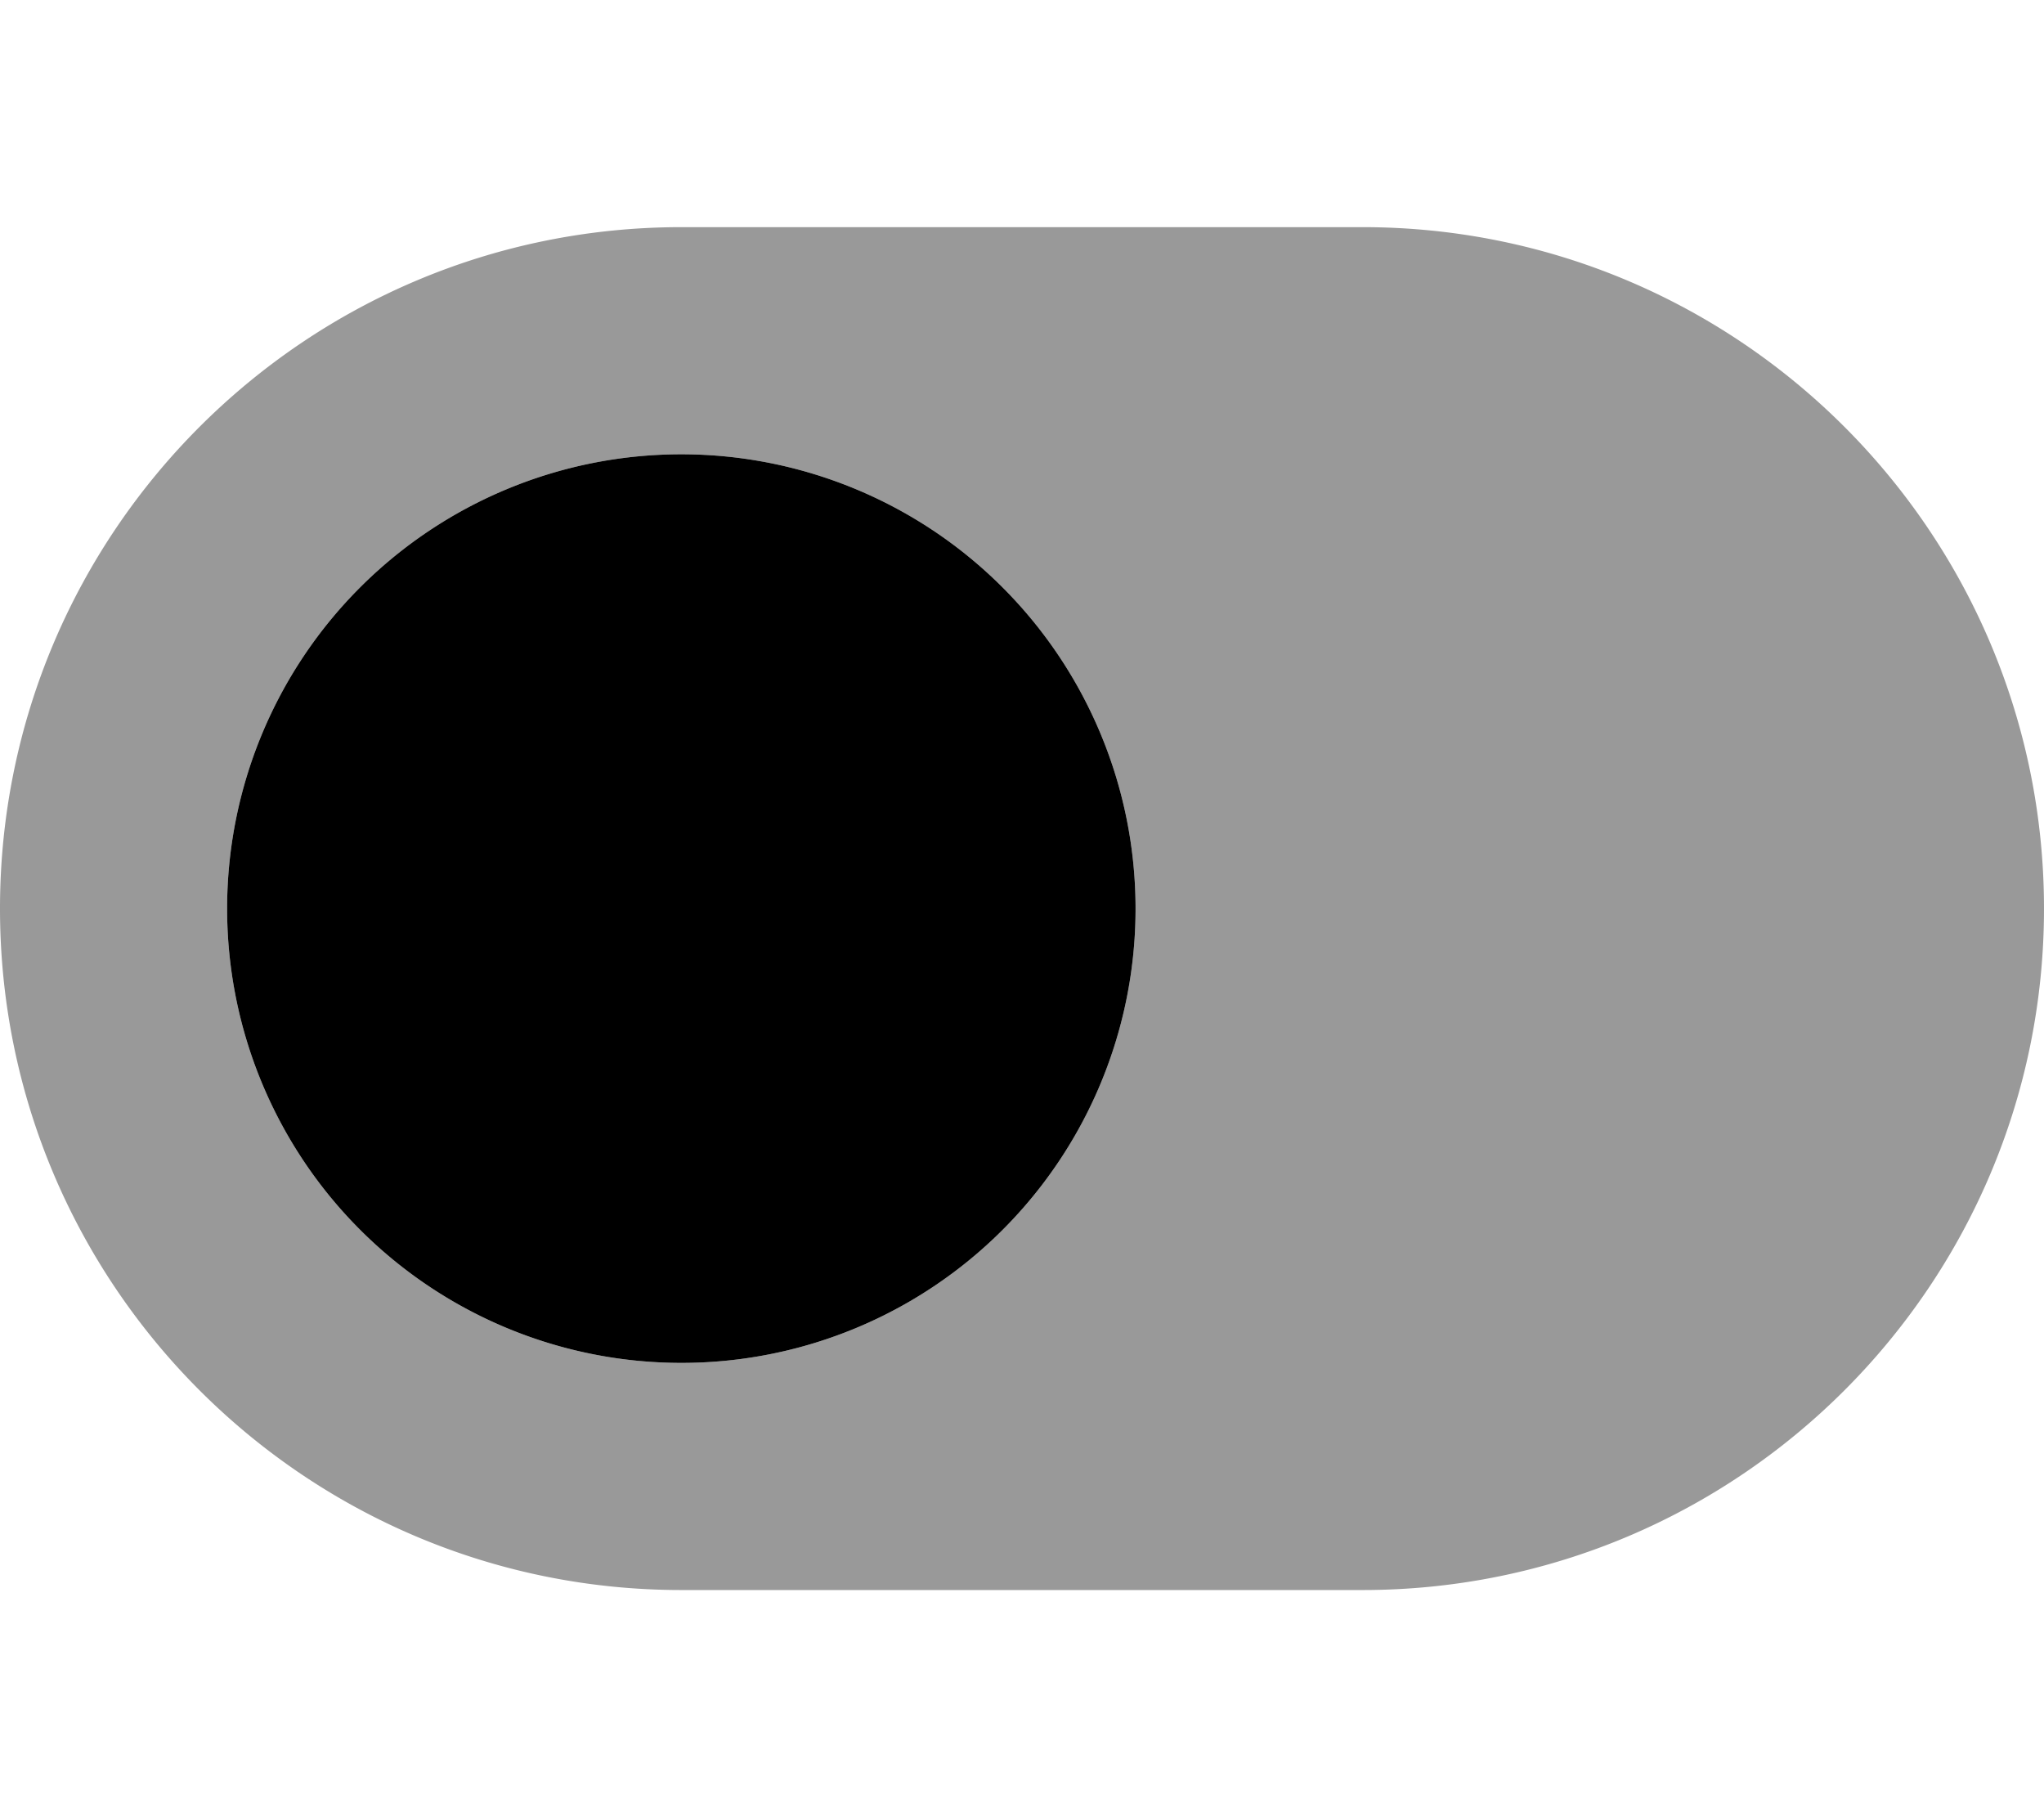 <svg xmlns="http://www.w3.org/2000/svg" viewBox="0 0 576 512"><!-- Font Awesome Pro 5.15.1 by @fontawesome - https://fontawesome.com License - https://fontawesome.com/license (Commercial License) --><defs><style>.fa-secondary{opacity:.4}</style></defs><path fill="currentColor" d="M384 64H192C86 64 0 150 0 256s86 192 192 192h192c106 0 192-86 192-192S490 64 384 64zM192 384a128 128 0 1 1 128-128 127.93 127.93 0 0 1-128 128z" class="fa-secondary"/><path fill="currentColor" d="M192 384a128 128 0 1 1 128-128 127.93 127.93 0 0 1-128 128z" class="fa-primary"/></svg>